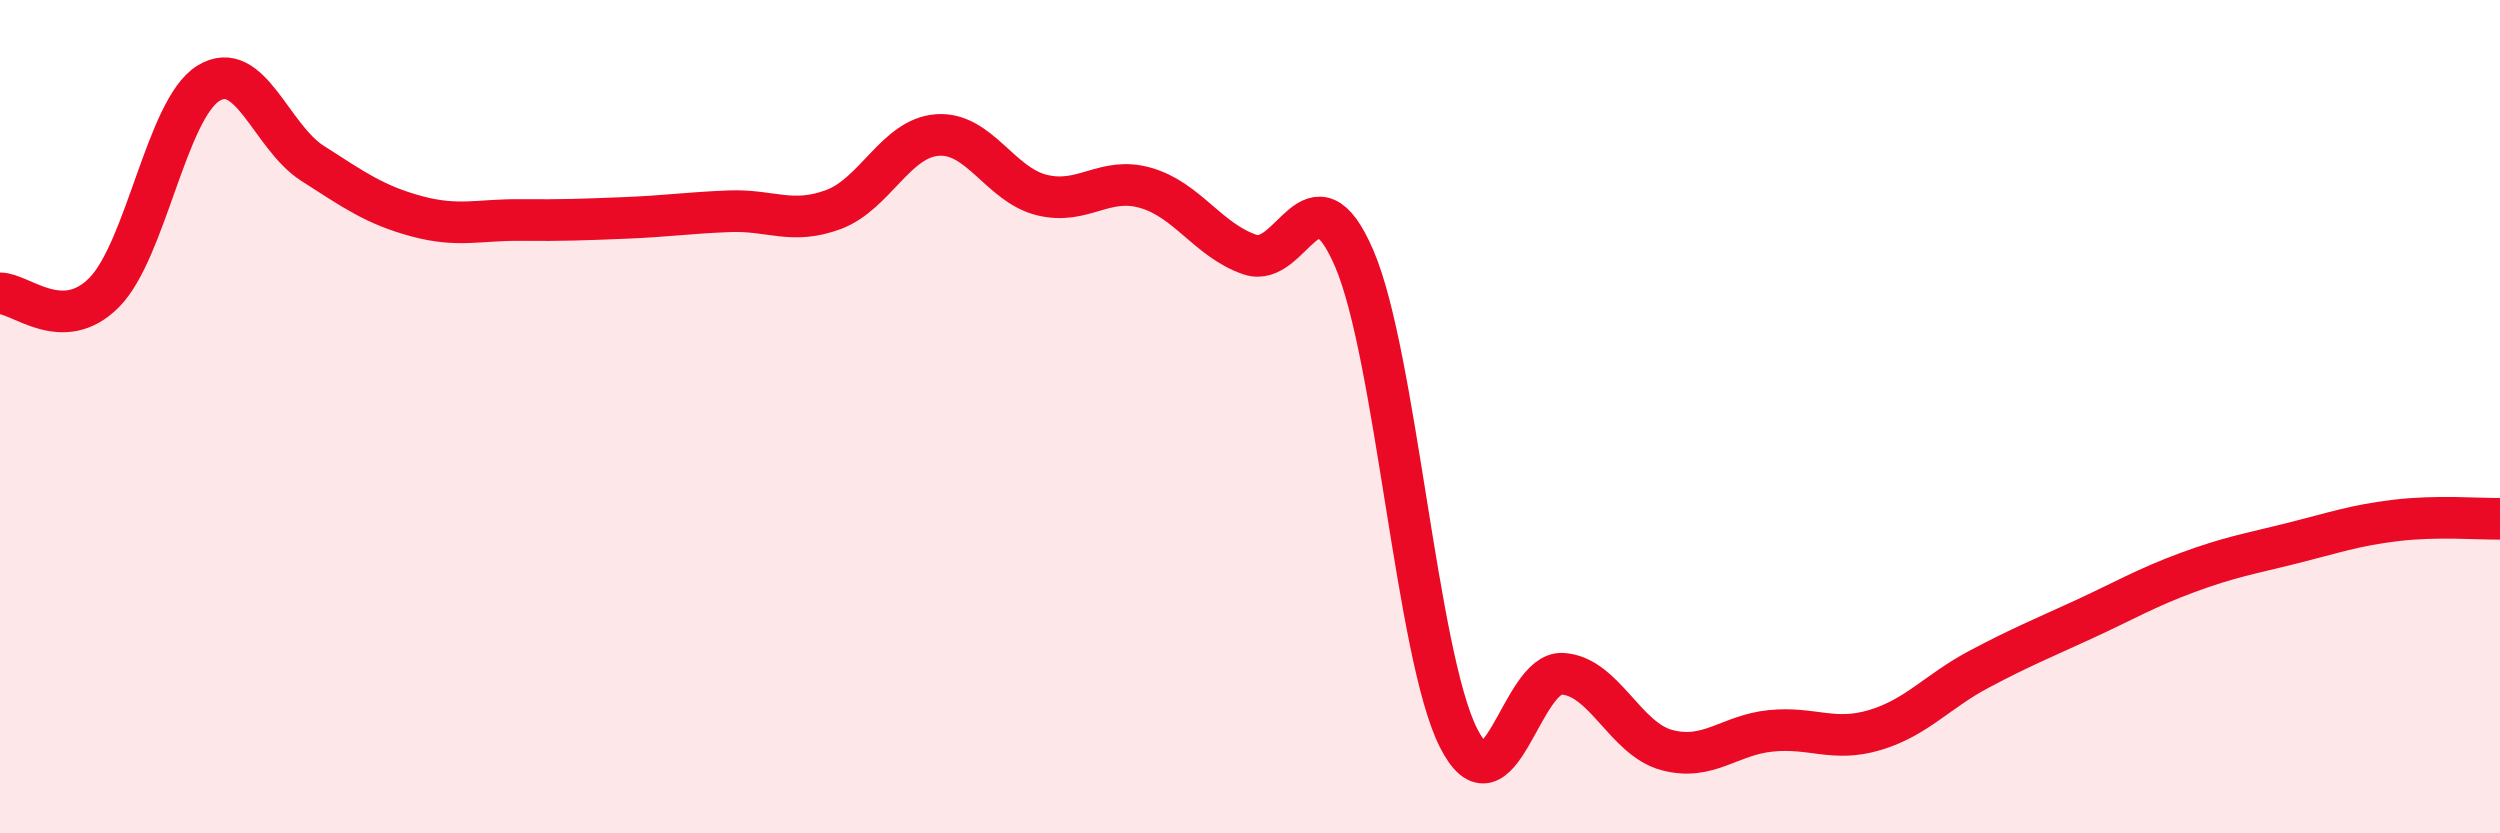 
    <svg width="60" height="20" viewBox="0 0 60 20" xmlns="http://www.w3.org/2000/svg">
      <path
        d="M 0,7.04 C 0.5,7.04 1.5,8.03 2.5,7.02 C 3.5,6.01 4,2.62 5,2 C 6,1.38 6.5,3.28 7.5,3.92 C 8.5,4.56 9,4.92 10,5.19 C 11,5.46 11.5,5.27 12.5,5.28 C 13.5,5.29 14,5.27 15,5.23 C 16,5.19 16.5,5.11 17.5,5.07 C 18.5,5.03 19,5.4 20,5.03 C 21,4.66 21.5,3.31 22.5,3.24 C 23.5,3.17 24,4.43 25,4.68 C 26,4.93 26.5,4.22 27.5,4.51 C 28.5,4.8 29,5.77 30,6.11 C 31,6.45 31.5,3.88 32.5,6.2 C 33.5,8.52 34,15.71 35,17.7 C 36,19.69 36.5,16.11 37.5,16.17 C 38.5,16.23 39,17.73 40,18 C 41,18.27 41.5,17.64 42.5,17.54 C 43.5,17.44 44,17.82 45,17.52 C 46,17.22 46.5,16.59 47.5,16.06 C 48.5,15.53 49,15.33 50,14.87 C 51,14.41 51.5,14.11 52.5,13.74 C 53.5,13.37 54,13.29 55,13.04 C 56,12.79 56.5,12.61 57.5,12.49 C 58.5,12.37 59.5,12.46 60,12.45L60 20L0 20Z"
        fill="#EB0A25"
        opacity="0.1"
        stroke-linecap="round"
        stroke-linejoin="round"
      />
      <path
        d="M 0,7.04 C 0.5,7.04 1.5,8.03 2.5,7.02 C 3.5,6.01 4,2.62 5,2 C 6,1.38 6.5,3.28 7.5,3.92 C 8.5,4.56 9,4.92 10,5.19 C 11,5.46 11.5,5.27 12.5,5.28 C 13.5,5.29 14,5.27 15,5.23 C 16,5.19 16.5,5.11 17.5,5.07 C 18.5,5.03 19,5.4 20,5.03 C 21,4.66 21.5,3.31 22.5,3.24 C 23.5,3.17 24,4.43 25,4.68 C 26,4.93 26.5,4.22 27.5,4.51 C 28.5,4.8 29,5.77 30,6.11 C 31,6.45 31.5,3.88 32.5,6.2 C 33.5,8.52 34,15.71 35,17.7 C 36,19.69 36.5,16.11 37.5,16.17 C 38.5,16.23 39,17.73 40,18 C 41,18.27 41.5,17.64 42.5,17.54 C 43.5,17.44 44,17.82 45,17.52 C 46,17.22 46.5,16.59 47.5,16.06 C 48.5,15.53 49,15.33 50,14.87 C 51,14.41 51.5,14.11 52.5,13.74 C 53.5,13.37 54,13.29 55,13.04 C 56,12.79 56.5,12.61 57.5,12.49 C 58.5,12.37 59.5,12.46 60,12.45"
        stroke="#EB0A25"
        stroke-width="1"
        fill="none"
        stroke-linecap="round"
        stroke-linejoin="round"
      />
    </svg>
  